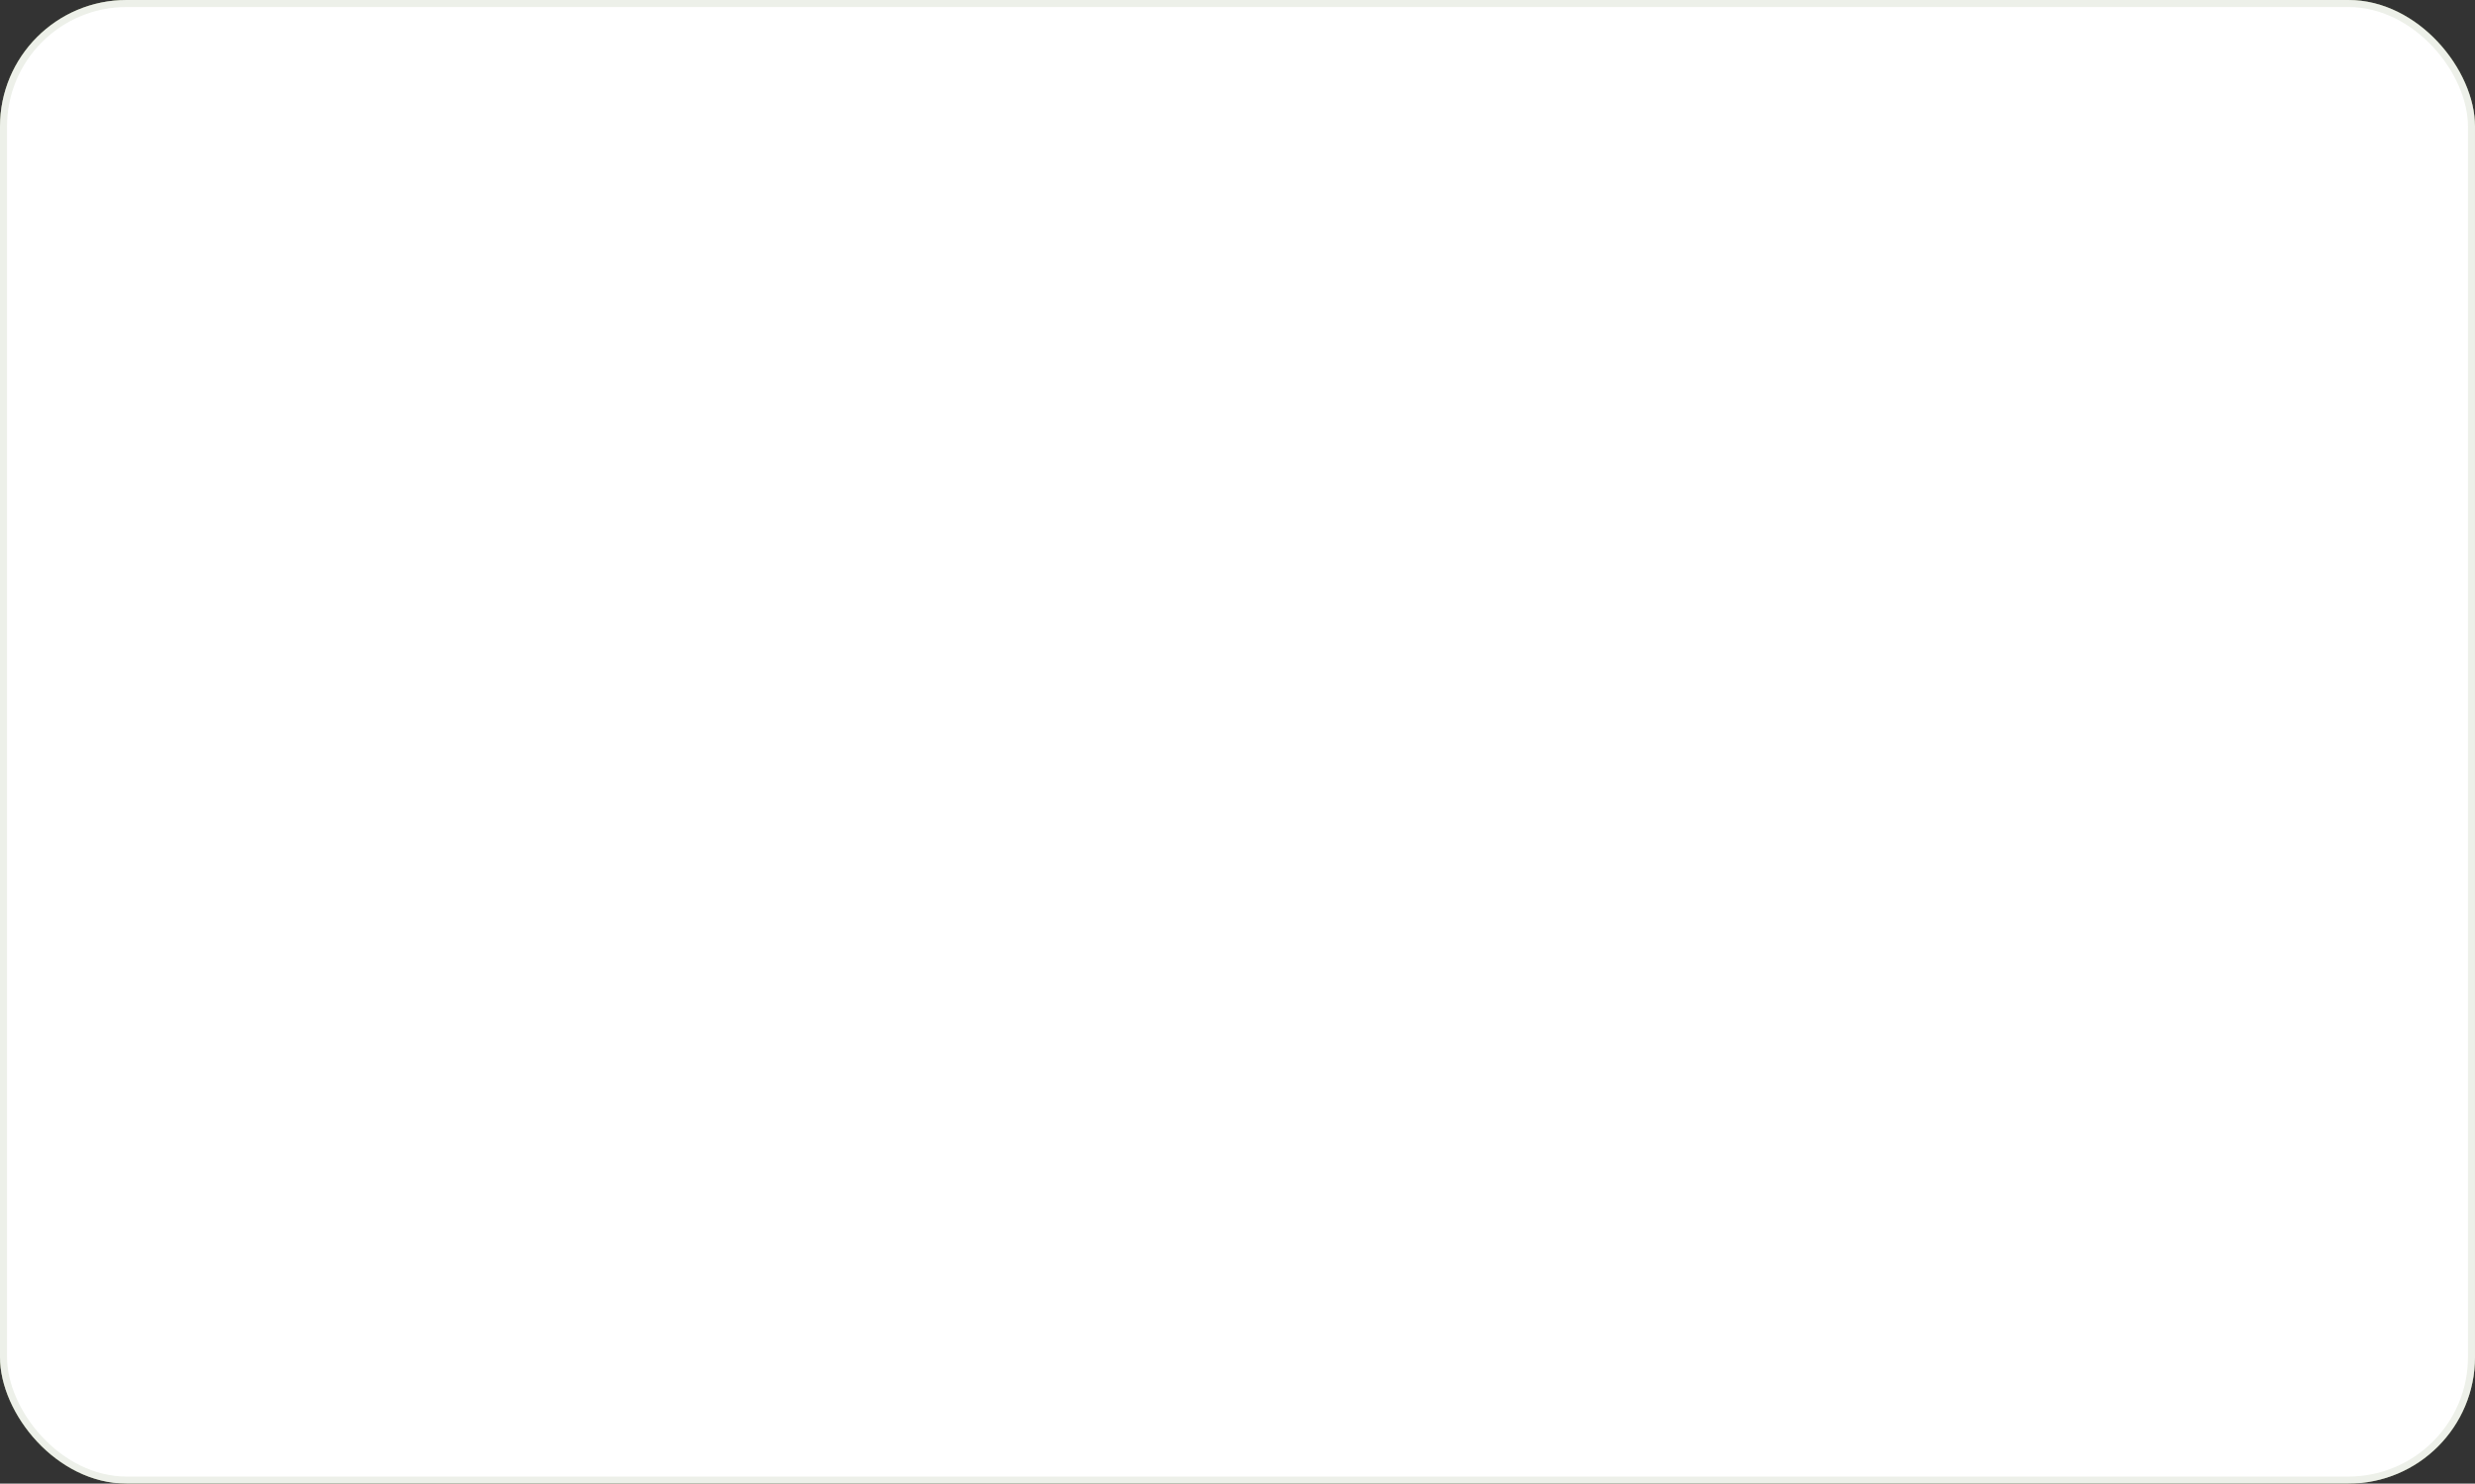 <?xml version="1.0" encoding="UTF-8"?> <svg xmlns="http://www.w3.org/2000/svg" width="352" height="211" viewBox="0 0 352 211" fill="none"><rect x="0" y="0" width="352" height="211" fill="#333333" stroke="none"/><rect width="352" height="211" rx="18" fill="url(#paint0_radial_33_175)"></rect><rect width="352" height="211" rx="18" fill="#6C7659"></rect><rect width="352" height="211" rx="18" fill="white"></rect><rect x="0.5" y="0.5" width="351" height="210" rx="17.5" stroke="#8B9B6C" stroke-opacity="0.15"></rect><defs><radialGradient id="paint0_radial_33_175" cx="0" cy="0" r="1" gradientUnits="userSpaceOnUse" gradientTransform="translate(176 105.5) rotate(90) scale(152.94 255.141)"><stop stop-color="#7A8566"></stop><stop offset="1" stop-color="#3B442C"></stop></radialGradient></defs></svg> 